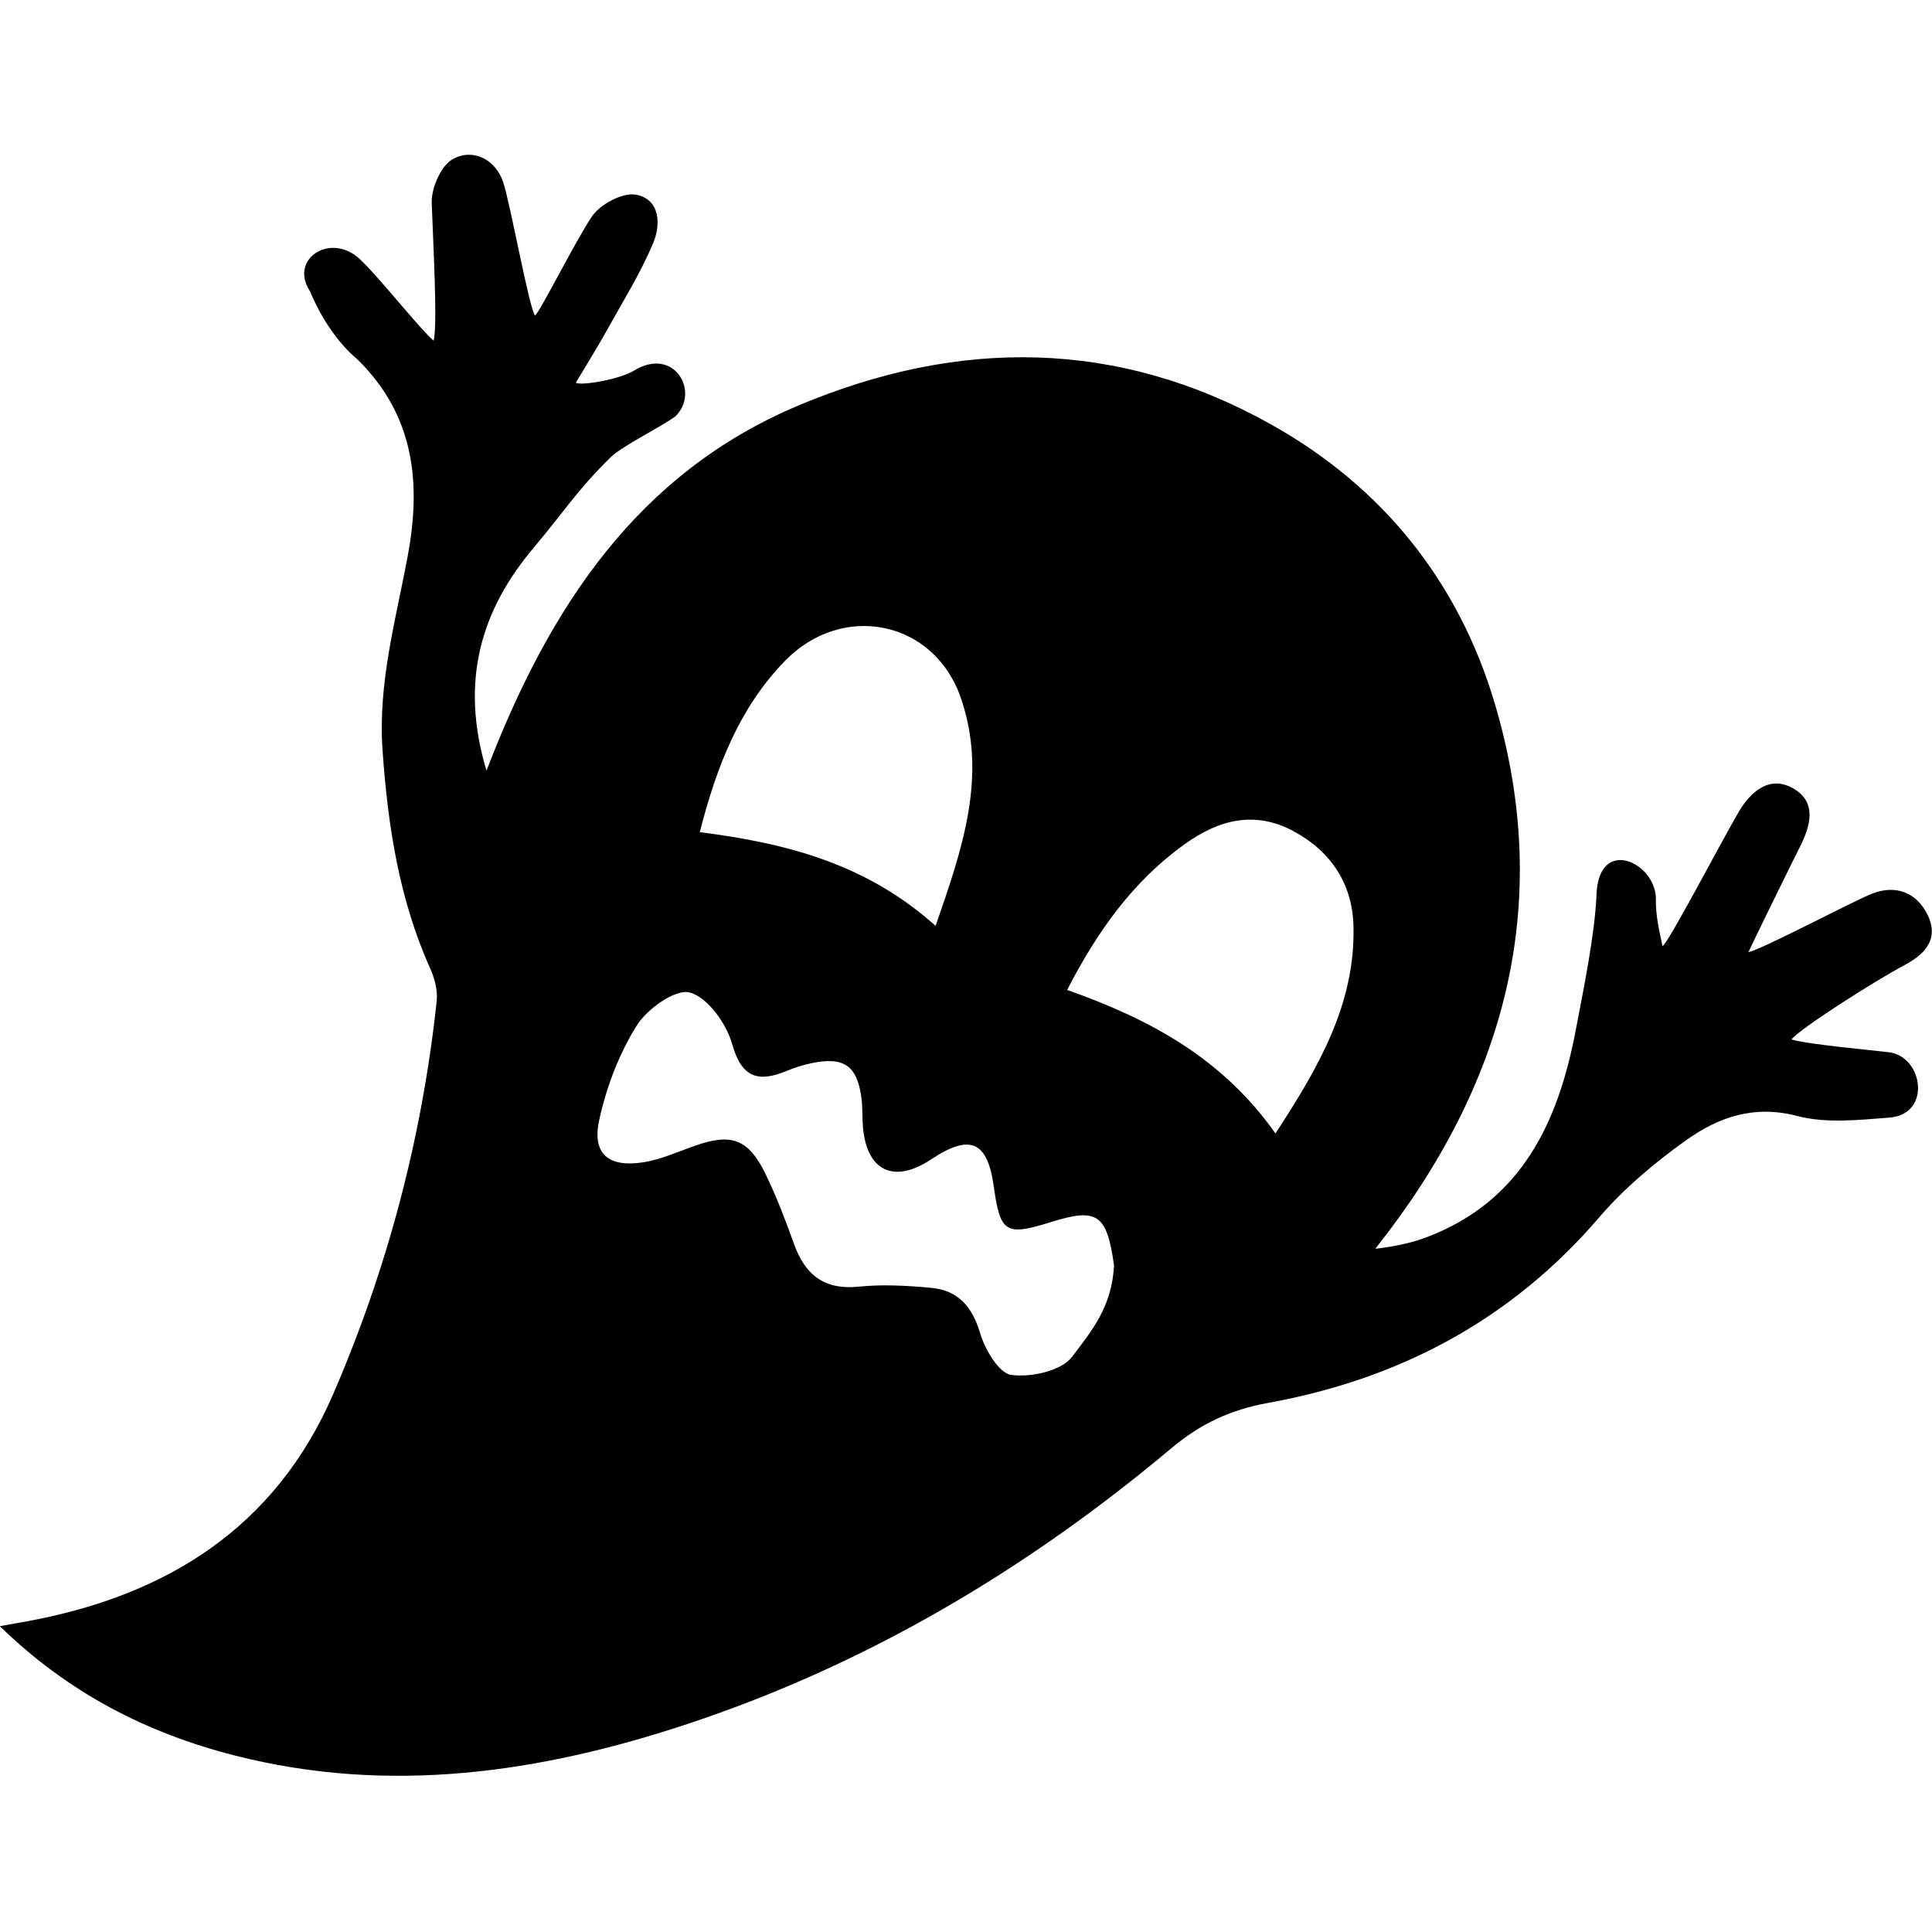 <?xml version="1.0" ?><!DOCTYPE svg  PUBLIC '-//W3C//DTD SVG 1.1//EN'  'http://www.w3.org/Graphics/SVG/1.1/DTD/svg11.dtd'><svg enable-background="new 0 0 512 512" height="512px" id="Layer_1" version="1.1" viewBox="0 0 512 512" width="512px" xml:space="preserve" xmlns="http://www.w3.org/2000/svg" xmlns:xlink="http://www.w3.org/1999/xlink"><g><path clip-rule="evenodd" d="M167.989,98.228c10.678-6.56,17.606,5.624,11.011,12.107   c-4.404,3.183-14.083,7.785-17.333,11c-8.9,8.8-12.22,14.311-20.255,23.843c-13.83,16.41-19.672,35.188-12.485,59.058   c16.65-43.482,40.125-78.89,82.695-96.79c42.255-17.768,84.387-17.813,125.238,5.038c29.71,16.615,49.75,41.872,59.27,73.95   c15.8,53.228,2.705,101.218-31.665,144.508c5.175-0.61,9.615-1.545,13.795-3.141c24.99-9.54,34.65-30.385,39.271-54.515   c2.295-11.982,5.138-25.952,5.555-36.192c0.583-15.759,15.916-8.426,15.735,1.277c-0.077,4.151,0.885,8.205,1.75,12.343   c1.104,0.07,16.21-28.833,20.229-35.6c2.99-5.038,7.98-9.84,14.396-6.19c6.455,3.672,4.534,10.057,1.835,15.43   c-2.601,5.165-12.146,24.624-13.696,27.981c4.01-0.899,27.656-13.518,32.926-15.558c6.08-2.35,11.73-0.33,14.646,5.835   c3.104,6.563-1.215,10.527-6.315,13.22c-7.55,3.985-27.6,16.76-29.83,19.615c3.8,1.285,21.264,2.837,25.855,3.415   c9.053,1.14,11.335,16.474,0.075,17.319c-8.03,0.604-16.721,1.591-24.44-0.439c-11.39-2.995-20.8,0.305-29.31,6.36   c-8.391,5.97-16.521,12.79-23.2,20.579c-23.32,27.16-52.945,42.801-87.625,49.091c-9.97,1.81-17.905,5.479-25.681,12.01   c-38.255,32.12-80.66,57.305-128.234,73.085c-39.178,12.995-79.065,18.774-119.9,8.385c-23.343-5.935-44.2-16.604-62.35-34.3   c3.275-0.58,5.33-0.94,7.382-1.32c36.83-6.795,65.635-24.785,80.943-60.149c14.4-33.266,23.582-68.075,27.447-104.181   c0.302-2.819-0.545-6.042-1.732-8.685c-8.27-18.417-11.218-37.873-12.62-57.833c-1.243-17.74,3.513-34.435,6.685-51.515   C111.582,128.3,110,110.333,94.849,95.36c-5.49-4.585-9.833-11.295-12.697-18.18c-5.818-8.847,6.182-16.18,13.902-7.81   c3.915,3.598,15.723,18.363,18.85,20.903c1.143-3.74-0.218-28.06-0.495-36.53c-0.127-3.953,2.49-9.915,5.665-11.627   c5.405-2.917,11.265,0.215,13.255,6.1c1.893,5.6,6.938,33.715,8.482,35.413c1.623-1.598,10.673-19.738,15.033-26.23   c2.188-3.255,8.11-6.44,11.66-5.81c6.455,1.147,6.65,7.955,4.618,12.777c-3.407,8.085-8.103,15.635-12.387,23.337   c-2.578,4.635-5.403,9.135-8.12,13.692C153.521,102.328,164.069,100.636,167.989,98.228z M278.599,323.835   c-12.125,3.795-13.52,2.925-15.26-9.535c-1.665-11.899-6.297-13.89-16.535-7.08c-9.86,6.561-17.078,3.19-18.105-8.47   c-0.215-2.435-0.075-4.899-0.355-7.32c-1.058-9.05-4.653-11.579-13.64-9.6c-2.078,0.455-4.135,1.115-6.1,1.93   c-7.637,3.16-12.027,1.985-14.61-7.159c-1.53-5.41-6.467-12.301-11.208-13.58c-3.78-1.021-11.315,4.359-14.092,8.83   c-4.698,7.545-8.045,16.38-9.925,25.109c-1.9,8.825,2.518,12.485,11.64,11.07c4.743-0.73,9.285-2.83,13.875-4.43   c9.532-3.341,14.058-1.771,18.542,7.43c2.93,6.01,5.322,12.3,7.583,18.6c2.95,8.221,8.005,12.295,17.22,11.346   c6.308-0.646,12.792-0.275,19.138,0.314c7.195,0.66,10.907,5.04,13.01,12.12c1.277,4.3,4.998,10.55,8.253,10.97   c5.25,0.67,13.25-1.069,16.085-4.819c5.234-6.91,10.553-13.227,11.115-24.216C293.329,321.8,290.859,320,278.599,323.835z    M338.009,300.38c11.261-17.279,21.2-34.18,20.675-54.932c-0.274-11.143-5.854-19.7-15.715-25.08   c-10.37-5.665-19.939-3.17-29.015,3.345c-13.705,9.837-23.125,23.052-31.155,38.632C305.059,270.186,324.089,280.63,338.009,300.38   z M247.937,245.36c7.045-20.28,13.862-39.725,6.672-60.473c-7.13-20.585-31.44-25.362-46.595-9.737   c-12.042,12.42-18.075,27.82-22.565,45.375C208.634,223.48,229.662,228.97,247.937,245.36z" fill-rule="evenodd"/></g></svg>